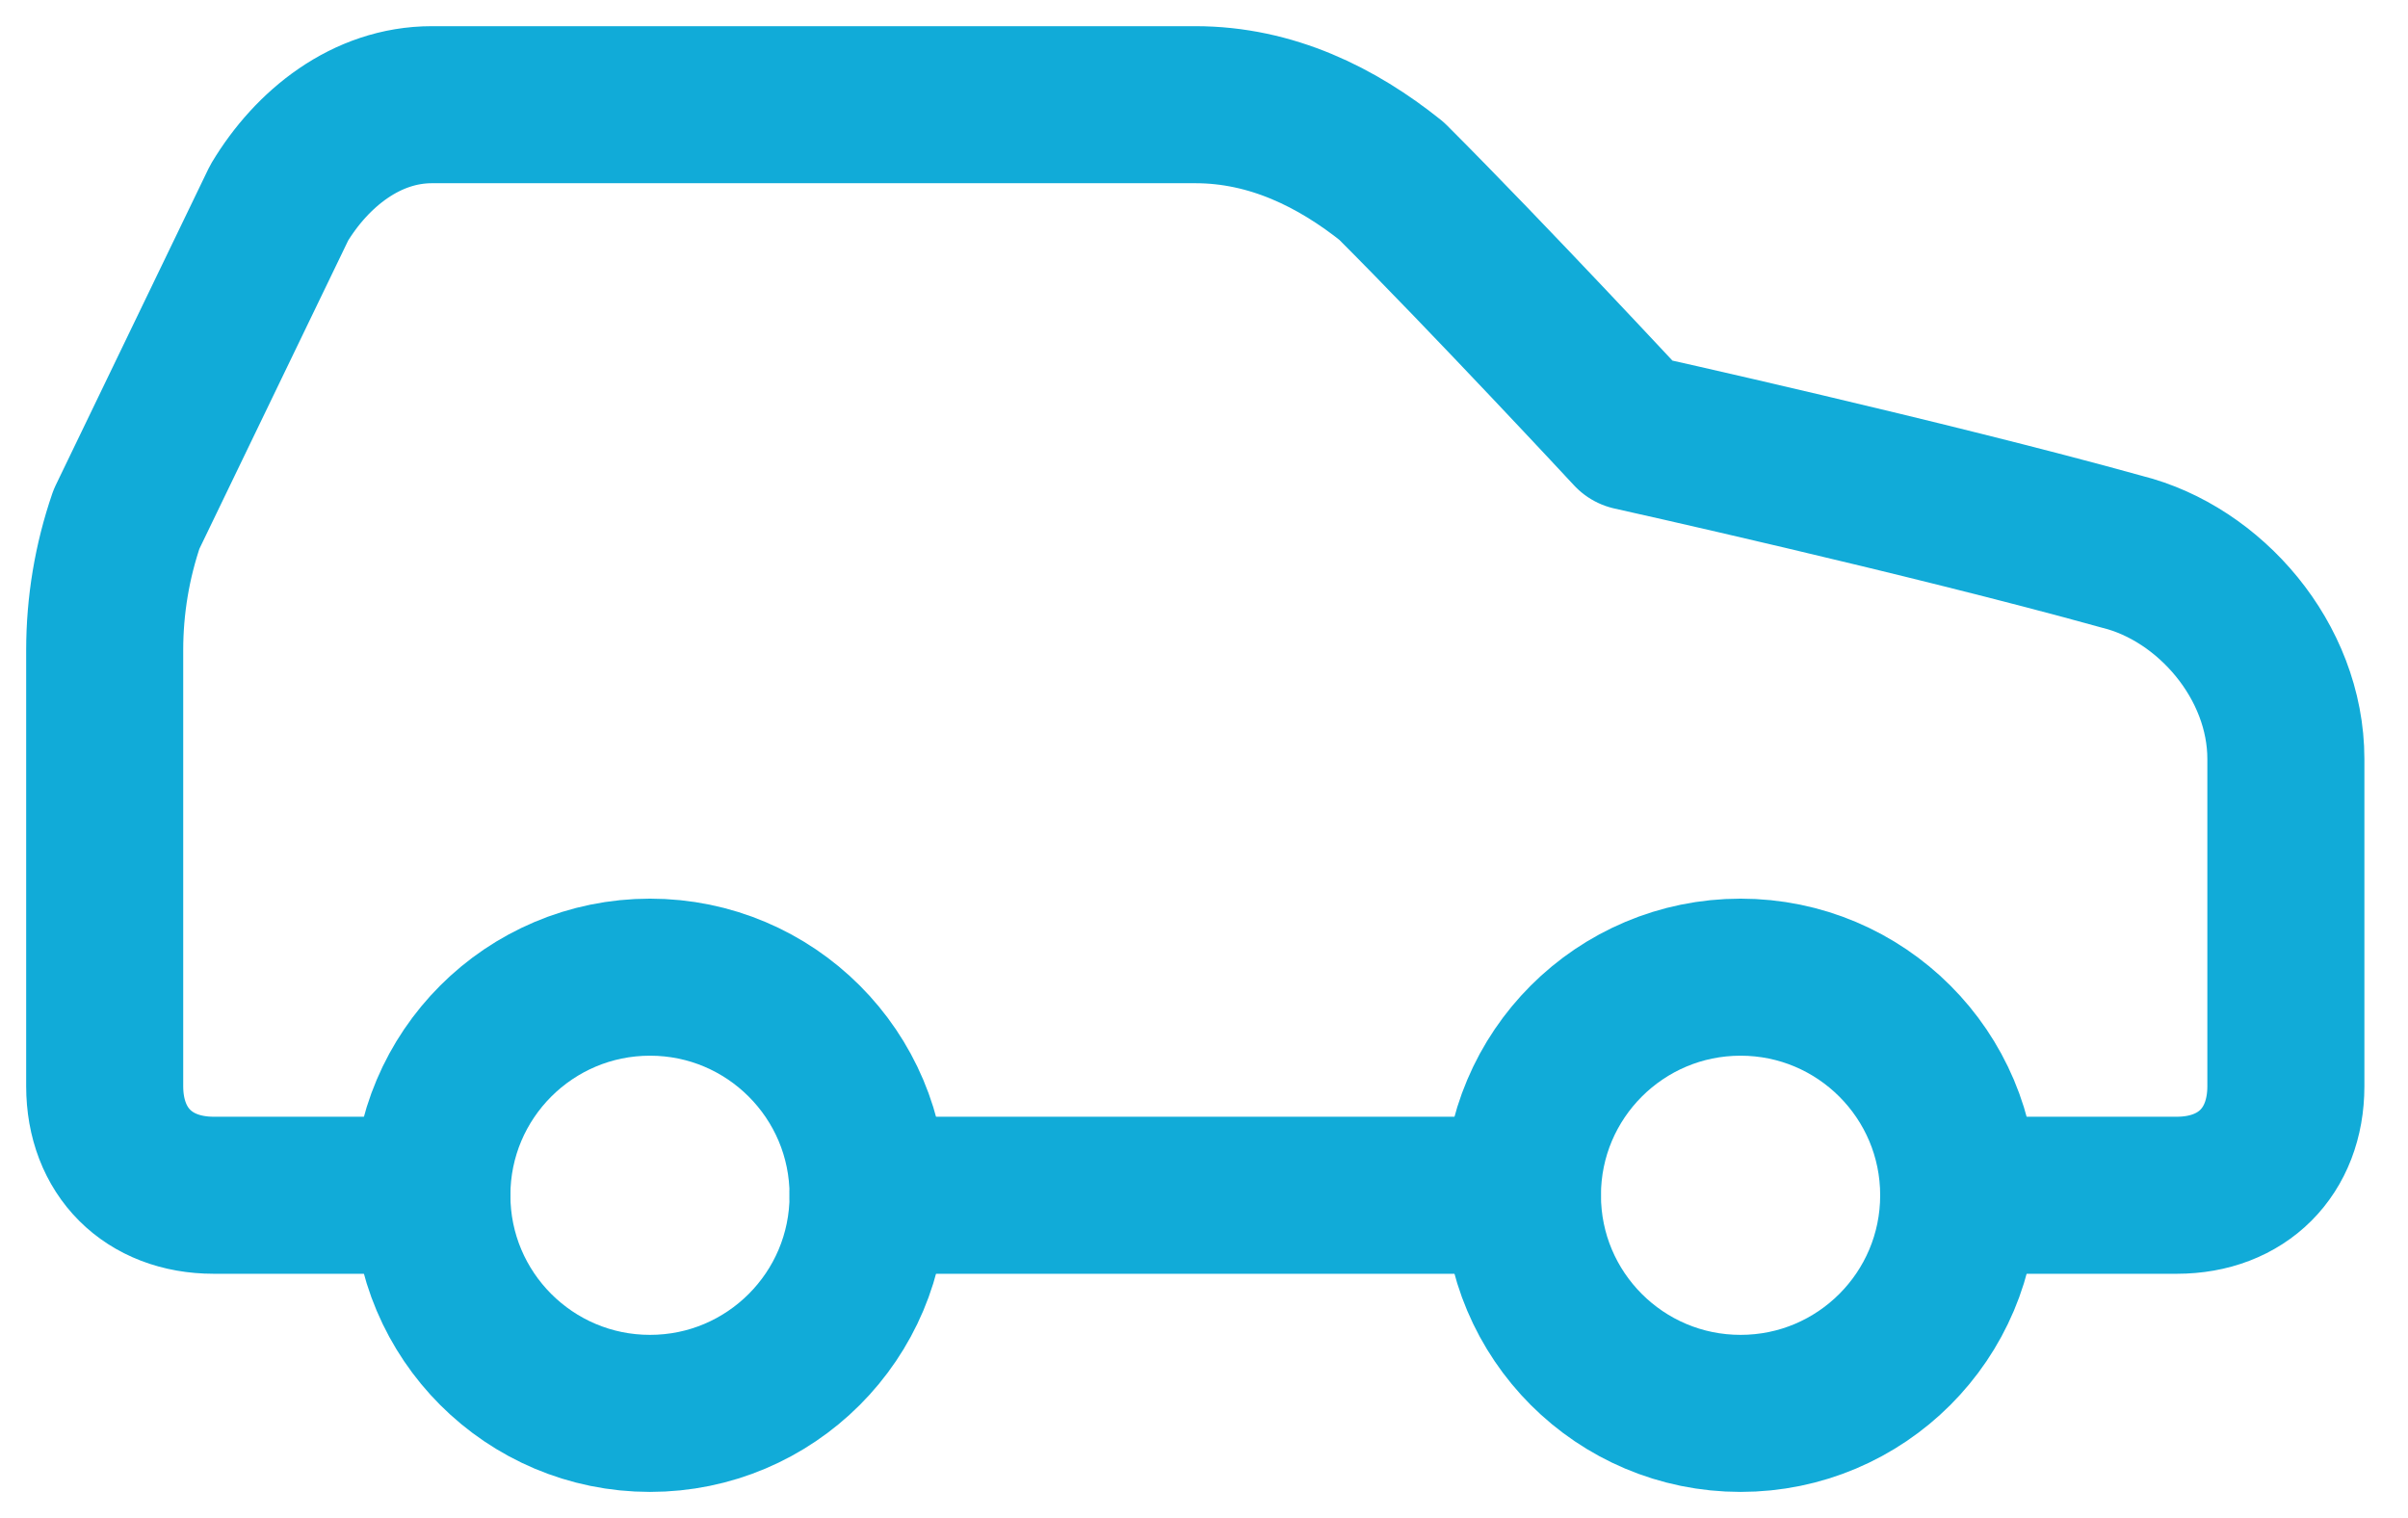 <svg width="46" height="29" viewBox="0 0 46 29" fill="none" xmlns="http://www.w3.org/2000/svg">
<path d="M37.417 22.833H41.583C42.833 22.833 43.667 22 43.667 20.75V14.5C43.667 12.625 42.208 10.958 40.542 10.542C36.792 9.5 31.167 8.25 31.167 8.25C31.167 8.25 28.458 5.333 26.583 3.458C25.542 2.625 24.292 2 22.833 2H8.25C7 2 5.958 2.833 5.333 3.875L2.417 9.917C2.141 10.721 2 11.566 2 12.417V20.75C2 22 2.833 22.833 4.083 22.833H8.25" stroke="#11ABD8" stroke-width="3" stroke-linecap="round" stroke-linejoin="round"/>
<path d="M12.417 27C14.718 27 16.583 25.135 16.583 22.833C16.583 20.532 14.718 18.667 12.417 18.667C10.116 18.667 8.25 20.532 8.25 22.833C8.25 25.135 10.116 27 12.417 27Z" stroke="#11ABD8" stroke-width="3" stroke-linecap="round" stroke-linejoin="round"/>
<path d="M16.583 22.833H29.083" stroke="#11ABD8" stroke-width="3" stroke-linecap="round" stroke-linejoin="round"/>
<path d="M33.25 27C35.551 27 37.417 25.135 37.417 22.833C37.417 20.532 35.551 18.667 33.25 18.667C30.949 18.667 29.083 20.532 29.083 22.833C29.083 25.135 30.949 27 33.25 27Z" stroke="#11ABD8" stroke-width="3" stroke-linecap="round" stroke-linejoin="round"/>
</svg>
